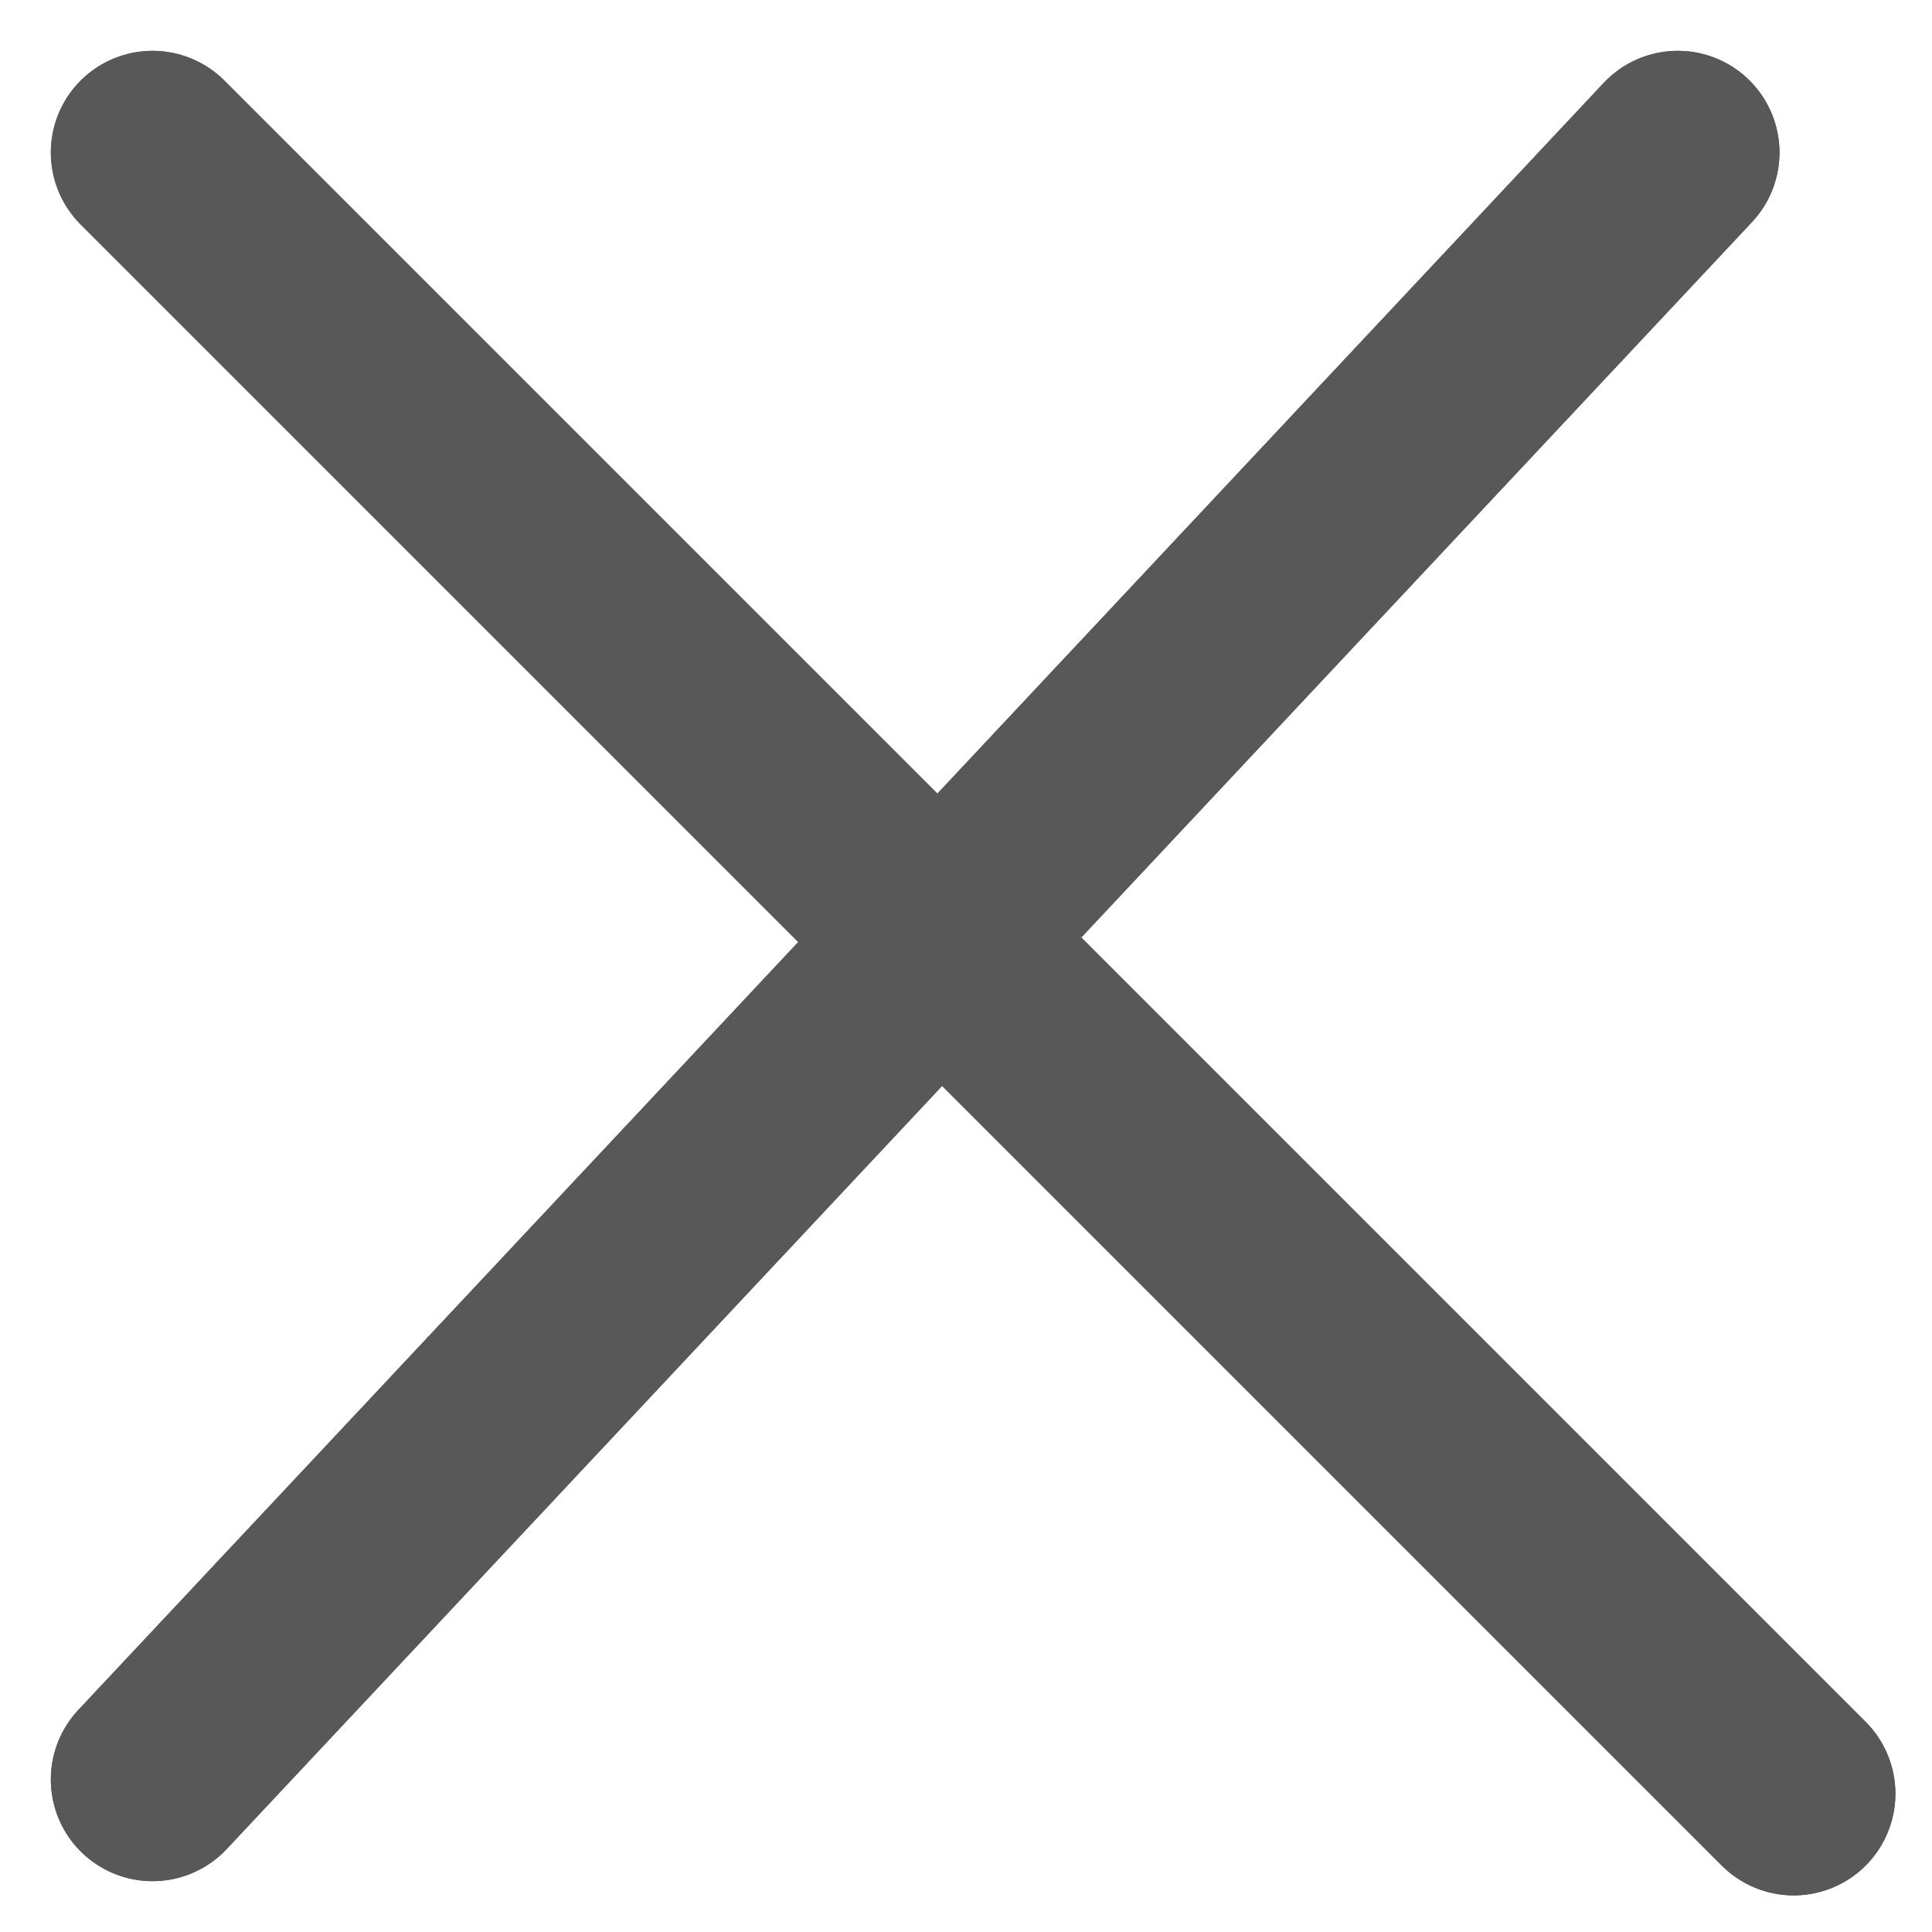 <?xml version="1.0" encoding="UTF-8"?>
<svg width="19px" height="19px" viewBox="0 0 19 19" version="1.1" xmlns="http://www.w3.org/2000/svg" xmlns:xlink="http://www.w3.org/1999/xlink">
    <!-- Generator: Sketch 49.1 (51147) - http://www.bohemiancoding.com/sketch -->
    <title>Group 12</title>
    <desc>Created with Sketch.</desc>
    <defs></defs>
    <g id="Page-1" stroke="none" stroke-width="1" fill="none" fill-rule="evenodd" stroke-linecap="round">
        <g id="Group-12" transform="translate(1, 1)" stroke="#585858" stroke-width="2">
            <path d="M0.5,0.5 L16.64,16.64" id="Line-2"></path>
            <path d="M15.5,0.5 L0.5,16.5" id="Line-2"></path>
            <path d="M0.5,0.5 L16.64,16.64" id="Line-2"></path>
            <path d="M15.5,0.5 L0.5,16.5" id="Line-2"></path>
        </g>
    </g>
</svg>